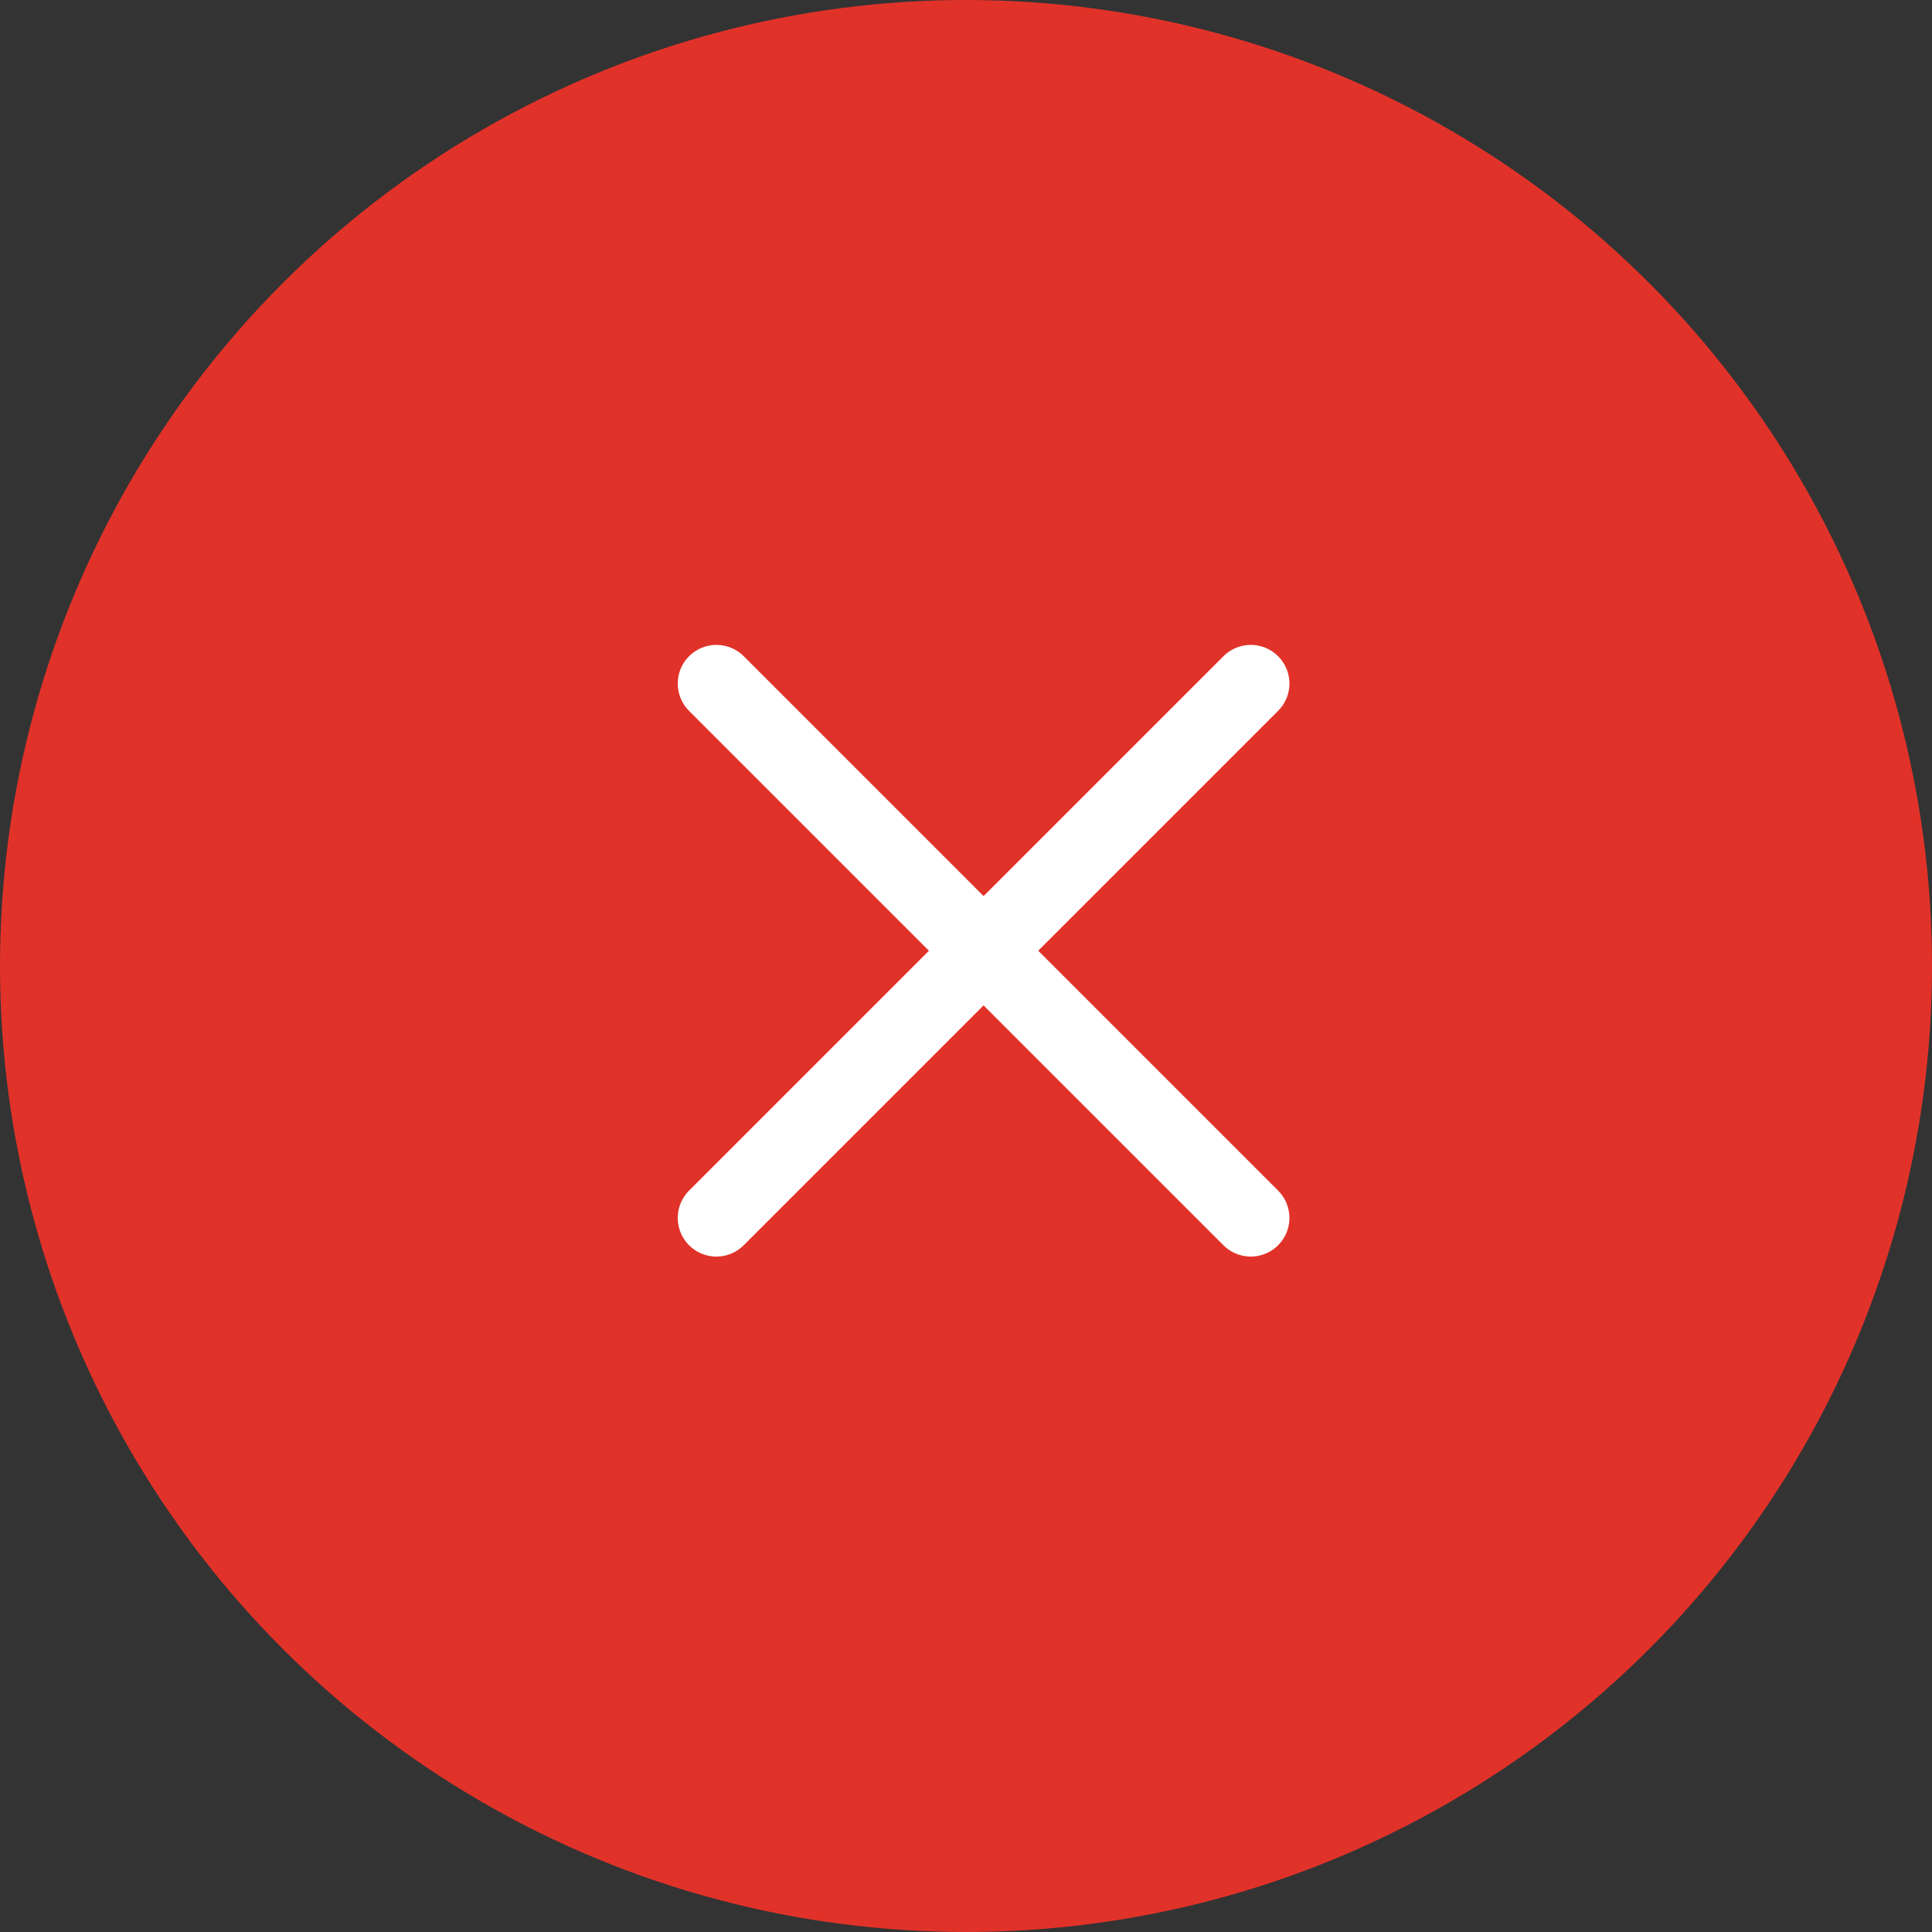 <svg xmlns="http://www.w3.org/2000/svg" viewBox="0 0 50 50"><rect x="0" y="0" width="50" height="50" fill="#333333" stroke="none"/><defs><style>.cls-1{fill:#e13229;}.cls-2{fill:none;stroke:#fff;stroke-linecap:round;stroke-linejoin:round;stroke-width:2px;}</style></defs><title>preklic-red</title><g id="Layer_2" data-name="Layer 2"><g id="Layer_1-2" data-name="Layer 1"><g id="Layer_2-2" data-name="Layer 2"><g id="Layer_1-2-2" data-name="Layer 1-2"><circle class="cls-1" cx="25" cy="25" r="25"/><line class="cls-2" x1="18.54" y1="17.69" x2="32.37" y2="31.52"/><line class="cls-2" x1="32.37" y1="17.69" x2="18.54" y2="31.52"/></g></g></g></g></svg>